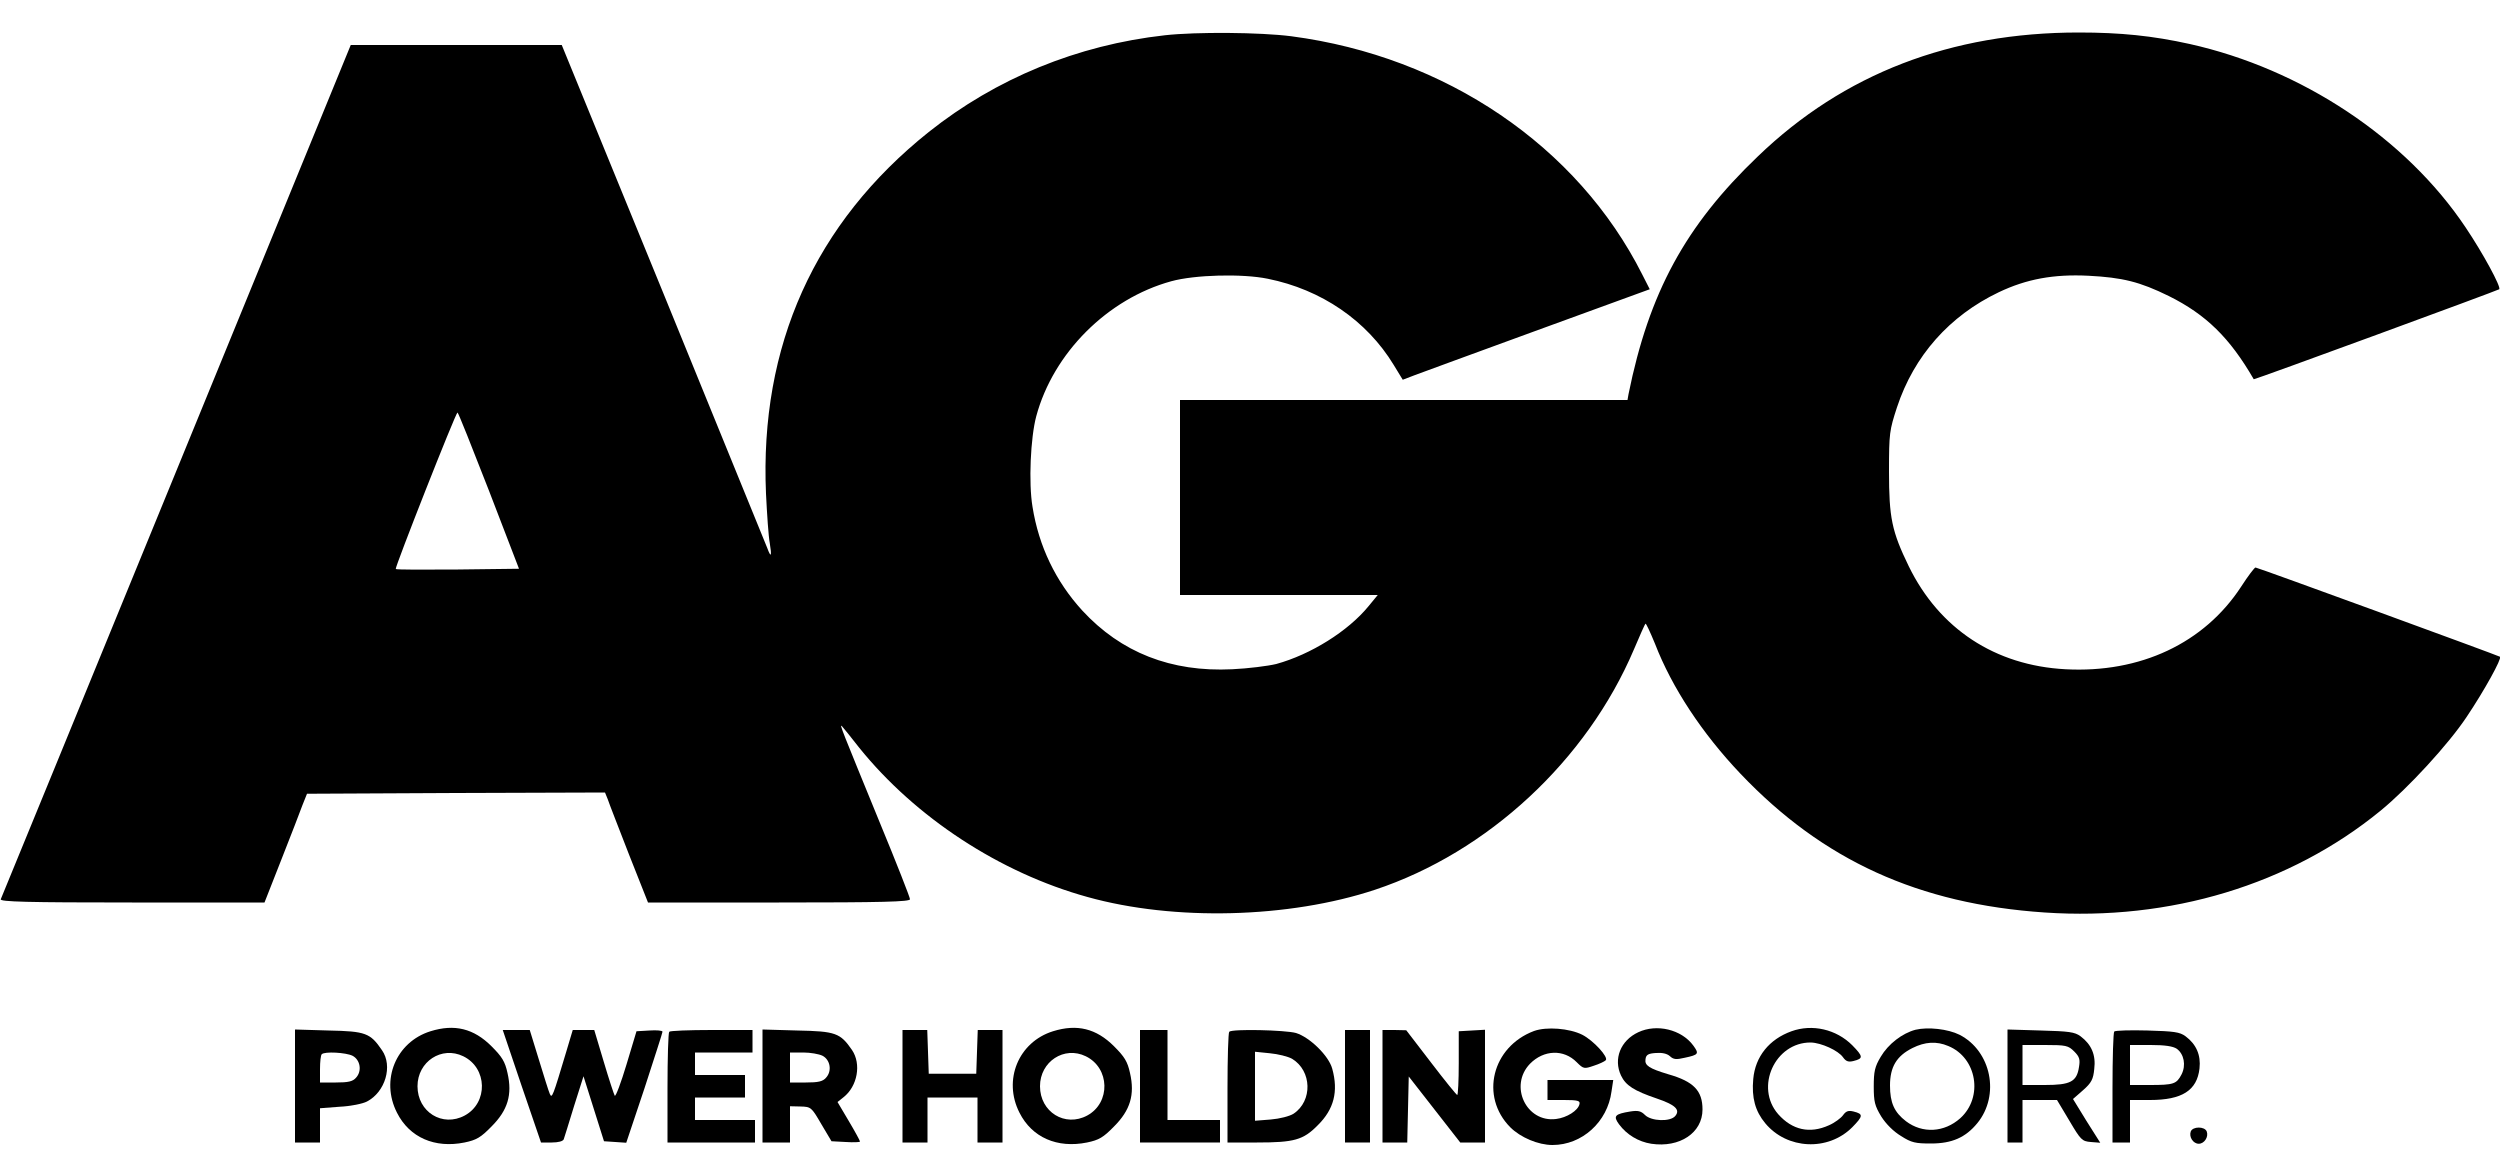 <?xml version="1.0" standalone="no"?>
<!DOCTYPE svg PUBLIC "-//W3C//DTD SVG 20010904//EN"
 "http://www.w3.org/TR/2001/REC-SVG-20010904/DTD/svg10.dtd">
<svg version="1.0" xmlns="http://www.w3.org/2000/svg"
 width="1000pt" height="470pt" viewBox="0 0 1000 470"
 preserveAspectRatio="xMidYMid meet">

<g transform="translate(0,470) scale(0.1,-0.1)"
fill="#000000" stroke="none">
<path d="M4660 4559 c-351 -39 -676 -173 -945 -387 -456 -364 -677 -855 -651
-1447 4 -82 10 -171 15 -197 9 -54 5 -61 -10 -20 -6 15 -193 474 -416 1020
l-406 992 -422 0 -422 0 -697 -1702 c-384 -937 -700 -1709 -703 -1715 -4 -10
105 -13 525 -13 l530 0 68 173 c37 94 75 192 84 217 l18 45 596 3 596 2 11
-27 c5 -16 44 -115 85 -221 l76 -192 524 0 c414 0 524 3 524 13 0 7 -54 145
-121 307 -151 369 -163 397 -151 385 5 -5 36 -44 69 -86 225 -279 562 -500
913 -597 347 -97 806 -85 1150 29 451 150 847 517 1036 962 23 54 43 100 46
102 2 3 19 -34 38 -80 68 -176 189 -359 342 -520 330 -347 713 -521 1217 -555
501 -34 981 111 1343 407 110 90 272 266 345 376 71 106 141 233 133 240 -7 5
-970 357 -978 357 -4 0 -30 -34 -57 -76 -148 -227 -404 -347 -703 -331 -282
15 -505 162 -627 412 -68 140 -79 194 -79 380 0 153 2 164 32 256 68 206 210
366 407 460 111 53 220 73 359 66 136 -7 205 -24 321 -81 149 -74 244 -167
340 -333 1 -3 976 355 982 360 8 9 -65 144 -135 248 -239 357 -655 633 -1103
733 -149 33 -277 46 -444 46 -511 0 -940 -165 -1283 -495 -291 -278 -436 -546
-518 -952 l-4 -23 -895 0 -895 0 0 -390 0 -390 396 0 395 0 -37 -45 c-82 -100
-231 -193 -369 -231 -33 -8 -112 -18 -176 -21 -245 -12 -445 67 -600 235 -106
116 -174 257 -199 415 -16 95 -8 276 15 362 68 253 285 470 540 540 94 26 284
31 386 10 214 -43 396 -167 504 -345 l36 -59 47 18 c26 10 248 91 494 181
l447 163 -30 59 c-259 514 -787 872 -1404 953 -124 16 -379 18 -505 4z m-2704
-1822 l120 -312 -244 -3 c-135 -1 -247 -1 -249 2 -5 4 240 626 247 626 3 0 59
-141 126 -313z"/>
<path d="M1722 575 c-138 -43 -201 -195 -134 -326 50 -99 151 -143 270 -119
48 10 65 20 108 64 65 65 84 127 64 214 -10 46 -22 65 -64 107 -71 71 -148 90
-244 60z m131 -100 c97 -47 100 -186 6 -237 -89 -48 -189 14 -189 117 0 99 97
162 183 120z"/>
<path d="M4212 575 c-138 -43 -201 -195 -134 -326 50 -99 151 -143 270 -119
48 10 65 20 108 64 65 65 84 127 64 214 -10 46 -22 65 -64 107 -71 71 -148 90
-244 60z m131 -100 c97 -47 100 -186 6 -237 -89 -48 -189 14 -189 117 0 99 97
162 183 120z"/>
<path d="M6136 576 c-168 -63 -217 -262 -95 -385 41 -41 112 -71 169 -71 118
0 220 92 236 214 l7 46 -132 0 -131 0 0 -40 0 -40 66 0 c55 0 65 -3 62 -16 -5
-26 -51 -55 -94 -60 -119 -15 -189 133 -104 221 55 56 135 59 187 6 27 -27 30
-27 68 -14 22 7 43 17 48 22 12 12 -49 79 -94 102 -52 26 -143 33 -193 15z"/>
<path d="M6553 571 c-71 -33 -100 -107 -69 -173 19 -40 52 -61 143 -92 74 -25
95 -45 74 -70 -20 -24 -96 -21 -121 4 -16 16 -28 19 -59 14 -62 -10 -69 -18
-45 -51 31 -42 78 -70 129 -78 114 -17 205 44 205 137 0 75 -35 112 -137 141
-76 23 -95 35 -91 60 2 18 11 23 41 25 25 2 45 -2 57 -13 14 -13 25 -14 59 -6
56 12 58 16 34 49 -47 64 -146 88 -220 53z"/>
<path d="M7166 575 c-89 -32 -145 -101 -153 -191 -7 -75 8 -129 48 -177 87
-105 251 -113 348 -16 44 45 45 53 5 63 -20 5 -30 2 -42 -15 -8 -11 -33 -30
-56 -40 -77 -35 -147 -19 -203 44 -95 108 -13 288 130 287 42 -1 110 -32 129
-59 12 -17 22 -20 42 -15 40 10 39 18 -5 63 -64 64 -160 86 -243 56z"/>
<path d="M7662 581 c-53 -14 -109 -57 -139 -108 -24 -40 -28 -59 -28 -119 0
-61 4 -77 30 -120 19 -30 49 -60 79 -78 42 -27 58 -30 120 -30 84 0 138 24
185 81 92 112 56 289 -71 354 -46 23 -126 32 -176 20z m131 -65 c115 -47 141
-205 48 -289 -64 -57 -151 -62 -217 -12 -47 36 -64 74 -64 143 0 74 26 118 90
150 50 25 96 28 143 8z"/>
<path d="M1180 356 l0 -226 50 0 50 0 0 69 0 68 78 6 c44 2 93 12 110 21 73
38 104 142 60 205 -47 69 -65 76 -214 79 l-134 4 0 -226z m230 121 c31 -16 39
-61 14 -88 -13 -15 -31 -19 -81 -19 l-63 0 0 53 c0 30 3 57 7 60 11 12 97 7
123 -6z"/>
<path d="M2087 355 l77 -225 43 0 c26 0 45 5 48 13 2 6 21 66 41 132 l38 120
41 -130 41 -130 45 -3 44 -3 73 218 c39 120 72 222 72 226 0 5 -23 7 -52 5
l-52 -3 -40 -133 c-22 -73 -43 -129 -47 -125 -3 5 -23 65 -44 136 l-38 127
-43 0 -43 0 -26 -87 c-54 -180 -57 -189 -66 -168 -5 11 -24 73 -44 138 l-36
117 -54 0 -54 0 76 -225z"/>
<path d="M2677 573 c-4 -3 -7 -105 -7 -225 l0 -218 175 0 175 0 0 45 0 45
-120 0 -120 0 0 45 0 45 100 0 100 0 0 45 0 45 -100 0 -100 0 0 45 0 45 115 0
115 0 0 45 0 45 -163 0 c-90 0 -167 -3 -170 -7z"/>
<path d="M3050 356 l0 -226 55 0 55 0 0 73 0 72 42 -1 c42 -1 44 -3 83 -70
l41 -69 57 -3 c31 -2 57 -1 57 2 0 3 -20 40 -45 82 l-45 76 24 19 c56 44 72
133 34 189 -47 68 -65 75 -219 78 l-139 4 0 -226z m240 121 c31 -16 39 -61 14
-88 -13 -15 -31 -19 -81 -19 l-63 0 0 60 0 60 53 0 c28 0 63 -6 77 -13z"/>
<path d="M3610 355 l0 -225 50 0 50 0 0 90 0 90 100 0 100 0 0 -90 0 -90 50 0
50 0 0 225 0 225 -50 0 -49 0 -3 -87 -3 -88 -95 0 -95 0 -3 88 -3 87 -49 0
-50 0 0 -225z"/>
<path d="M4560 355 l0 -225 160 0 160 0 0 45 0 45 -105 0 -105 0 0 180 0 180
-55 0 -55 0 0 -225z"/>
<path d="M4917 573 c-4 -3 -7 -105 -7 -225 l0 -218 118 0 c149 0 185 10 243
69 65 64 83 135 58 226 -14 52 -90 126 -145 143 -43 12 -256 17 -267 5z m251
-108 c80 -48 83 -169 6 -220 -16 -10 -55 -20 -91 -23 l-63 -5 0 138 0 138 59
-6 c33 -3 73 -13 89 -22z"/>
<path d="M5380 355 l0 -225 50 0 50 0 0 225 0 225 -50 0 -50 0 0 -225z"/>
<path d="M5530 355 l0 -225 50 0 49 0 3 132 3 132 103 -132 103 -132 49 0 50
0 0 226 0 225 -52 -3 -53 -3 0 -128 c0 -70 -3 -127 -6 -127 -3 0 -50 58 -105
130 l-99 129 -47 1 -48 0 0 -225z"/>
<path d="M8030 356 l0 -226 30 0 30 0 0 85 0 85 69 0 69 0 49 -82 c46 -78 51
-83 86 -86 l38 -3 -55 87 -54 88 40 35 c34 30 41 44 45 85 7 56 -11 98 -55
131 -23 17 -46 20 -159 23 l-133 4 0 -226z m267 138 c21 -21 24 -32 19 -62 -9
-59 -34 -72 -137 -72 l-89 0 0 80 0 80 90 0 c84 0 93 -2 117 -26z"/>
<path d="M8457 574 c-4 -4 -7 -106 -7 -226 l0 -218 35 0 35 0 0 85 0 85 80 0
c128 0 188 38 198 126 6 54 -13 97 -56 129 -23 17 -46 20 -152 23 -69 2 -129
0 -133 -4z m250 -69 c29 -21 38 -66 19 -103 -20 -38 -31 -42 -127 -42 l-79 0
0 80 0 80 83 0 c57 0 89 -5 104 -15z"/>
<path d="M8763 174 c-8 -22 10 -49 32 -49 22 0 40 27 32 49 -8 21 -56 21 -64
0z"/>
</g>
</svg>
